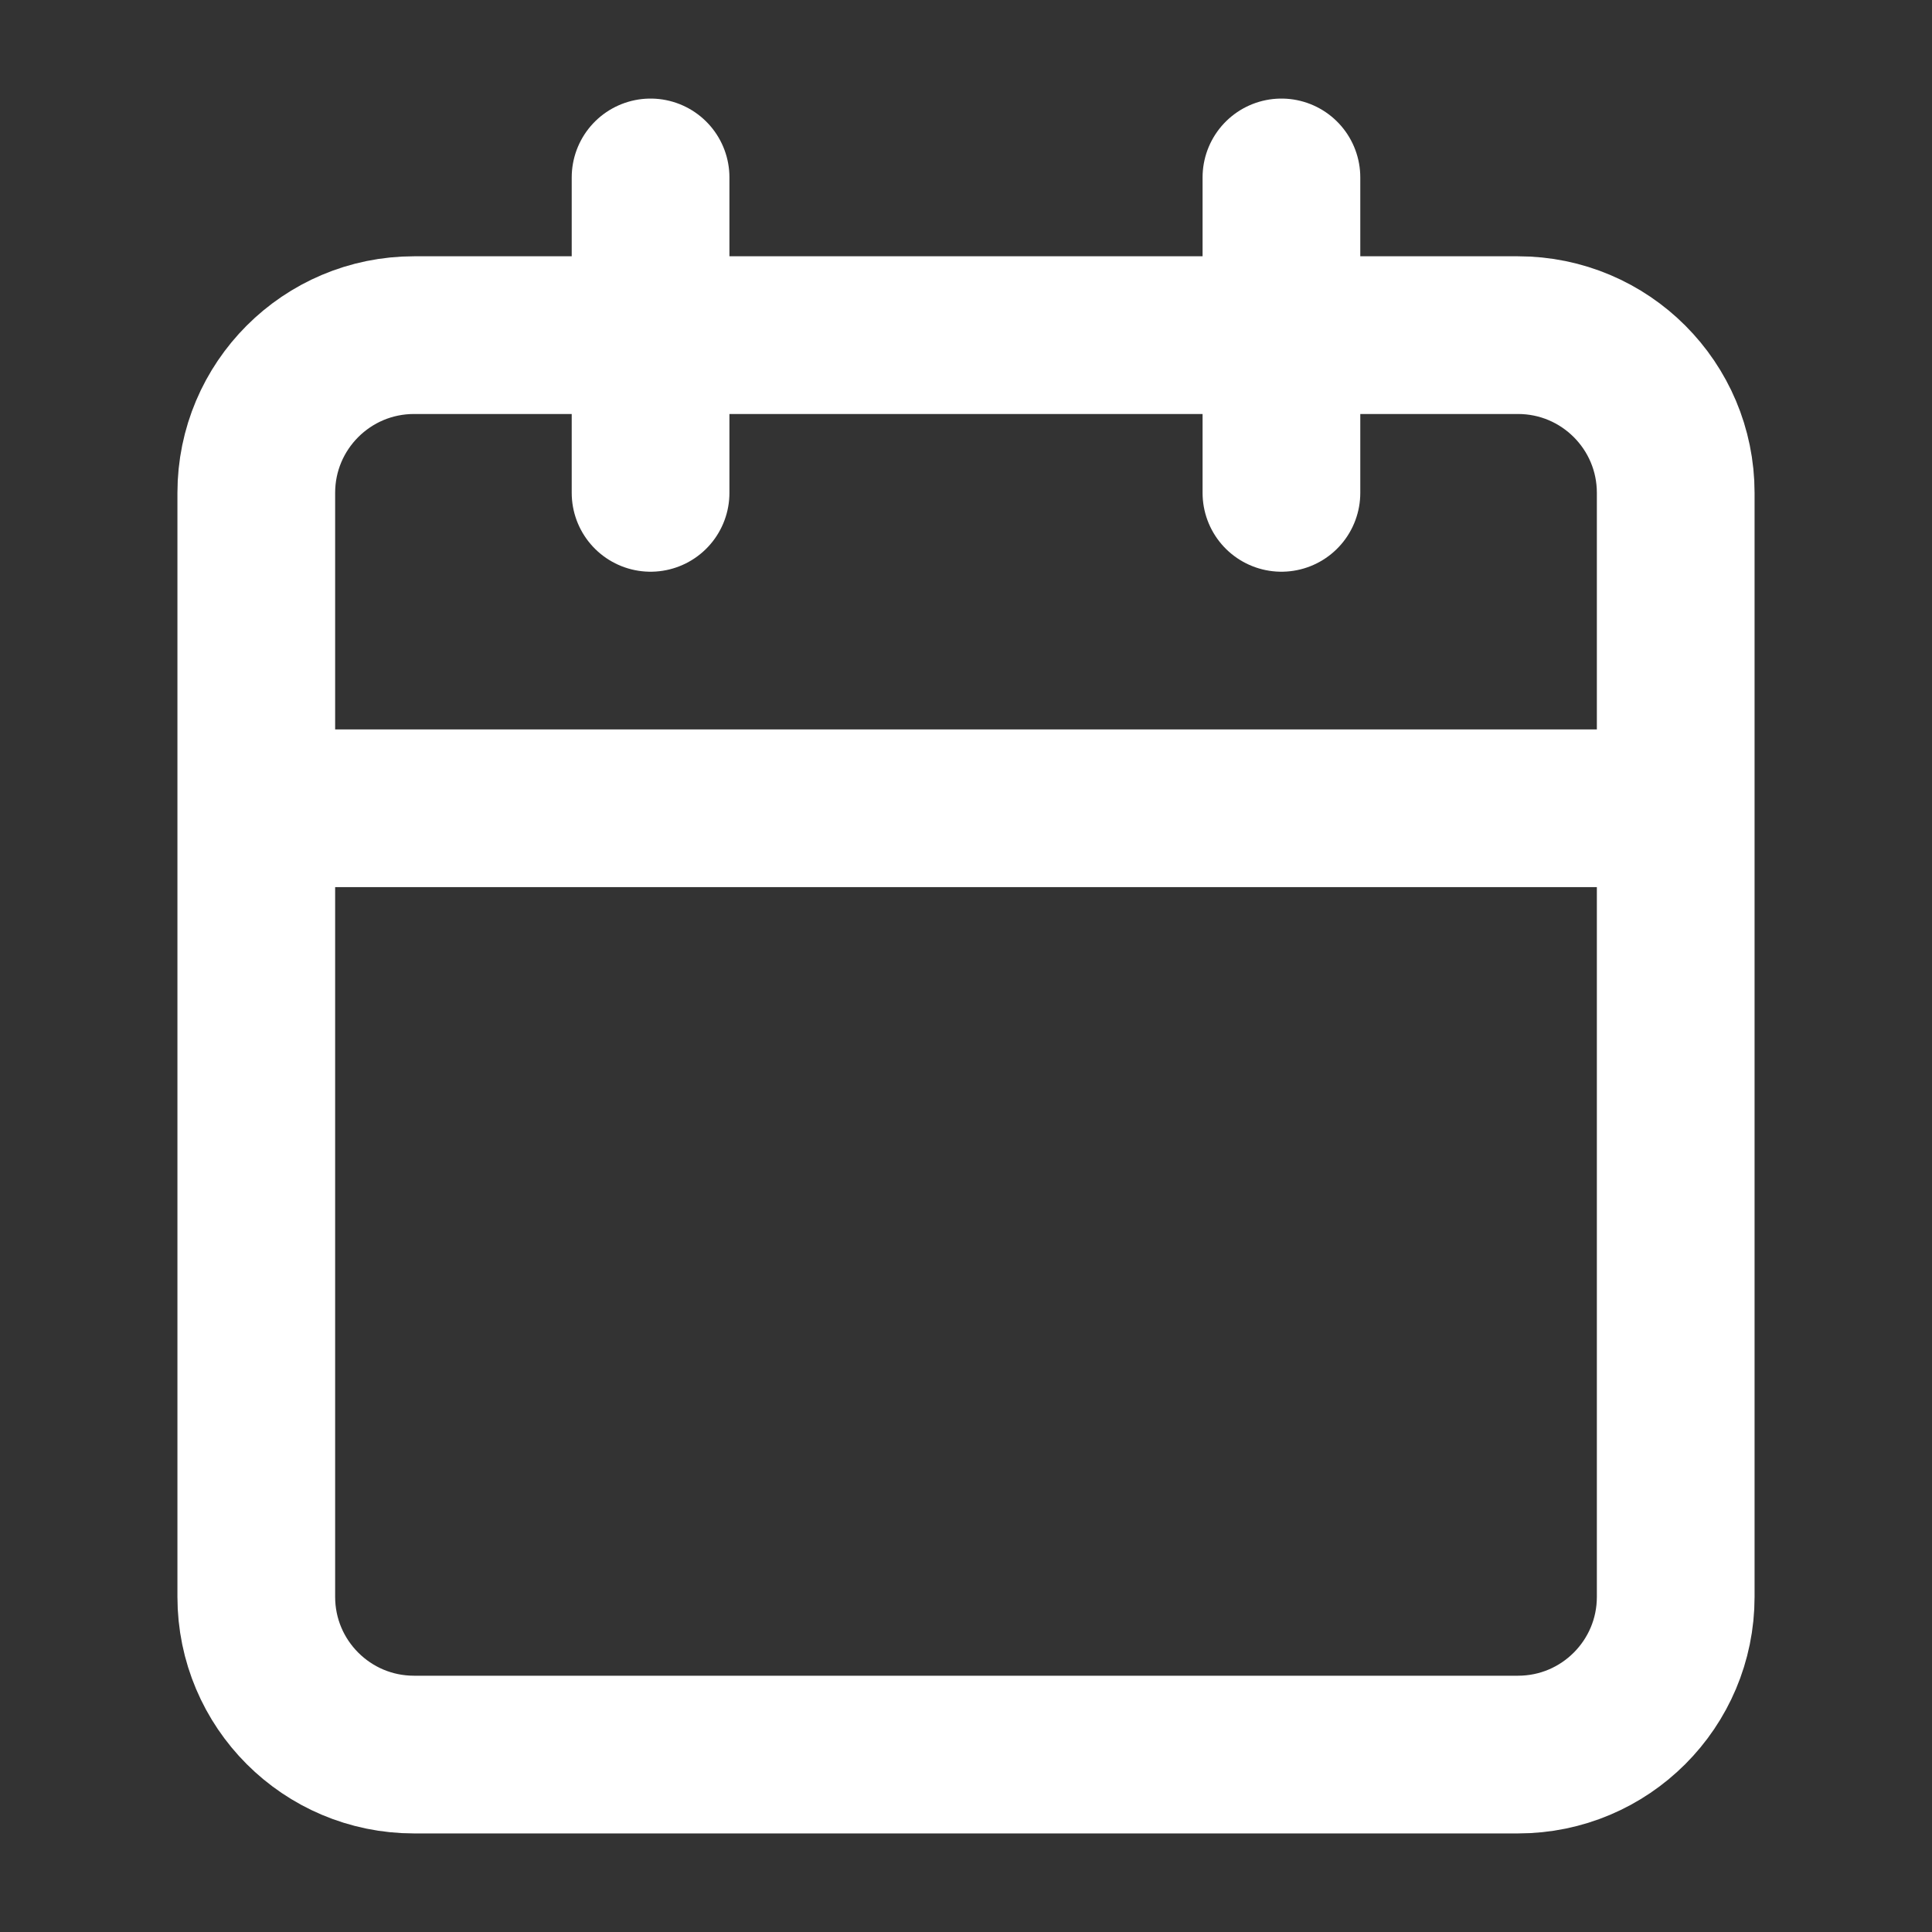 <svg width="49" height="49" viewBox="0 0 49 49" fill="none" xmlns="http://www.w3.org/2000/svg">
<rect x="0" y="0" width="49" height="49" fill="#333333" stroke="none"/>
<path d="M32.5 4.5V12.5M16.5 4.5V12.5M6.5 20.5H42.5M10.5 8.5H38.5C40.709 8.5 42.5 10.291 42.5 12.5V40.5C42.5 42.709 40.709 44.5 38.5 44.5H10.5C8.291 44.5 6.5 42.709 6.5 40.5V12.5C6.5 10.291 8.291 8.5 10.5 8.5Z" stroke="white" stroke-width="4" stroke-linecap="round" stroke-linejoin="round"/>
</svg>
